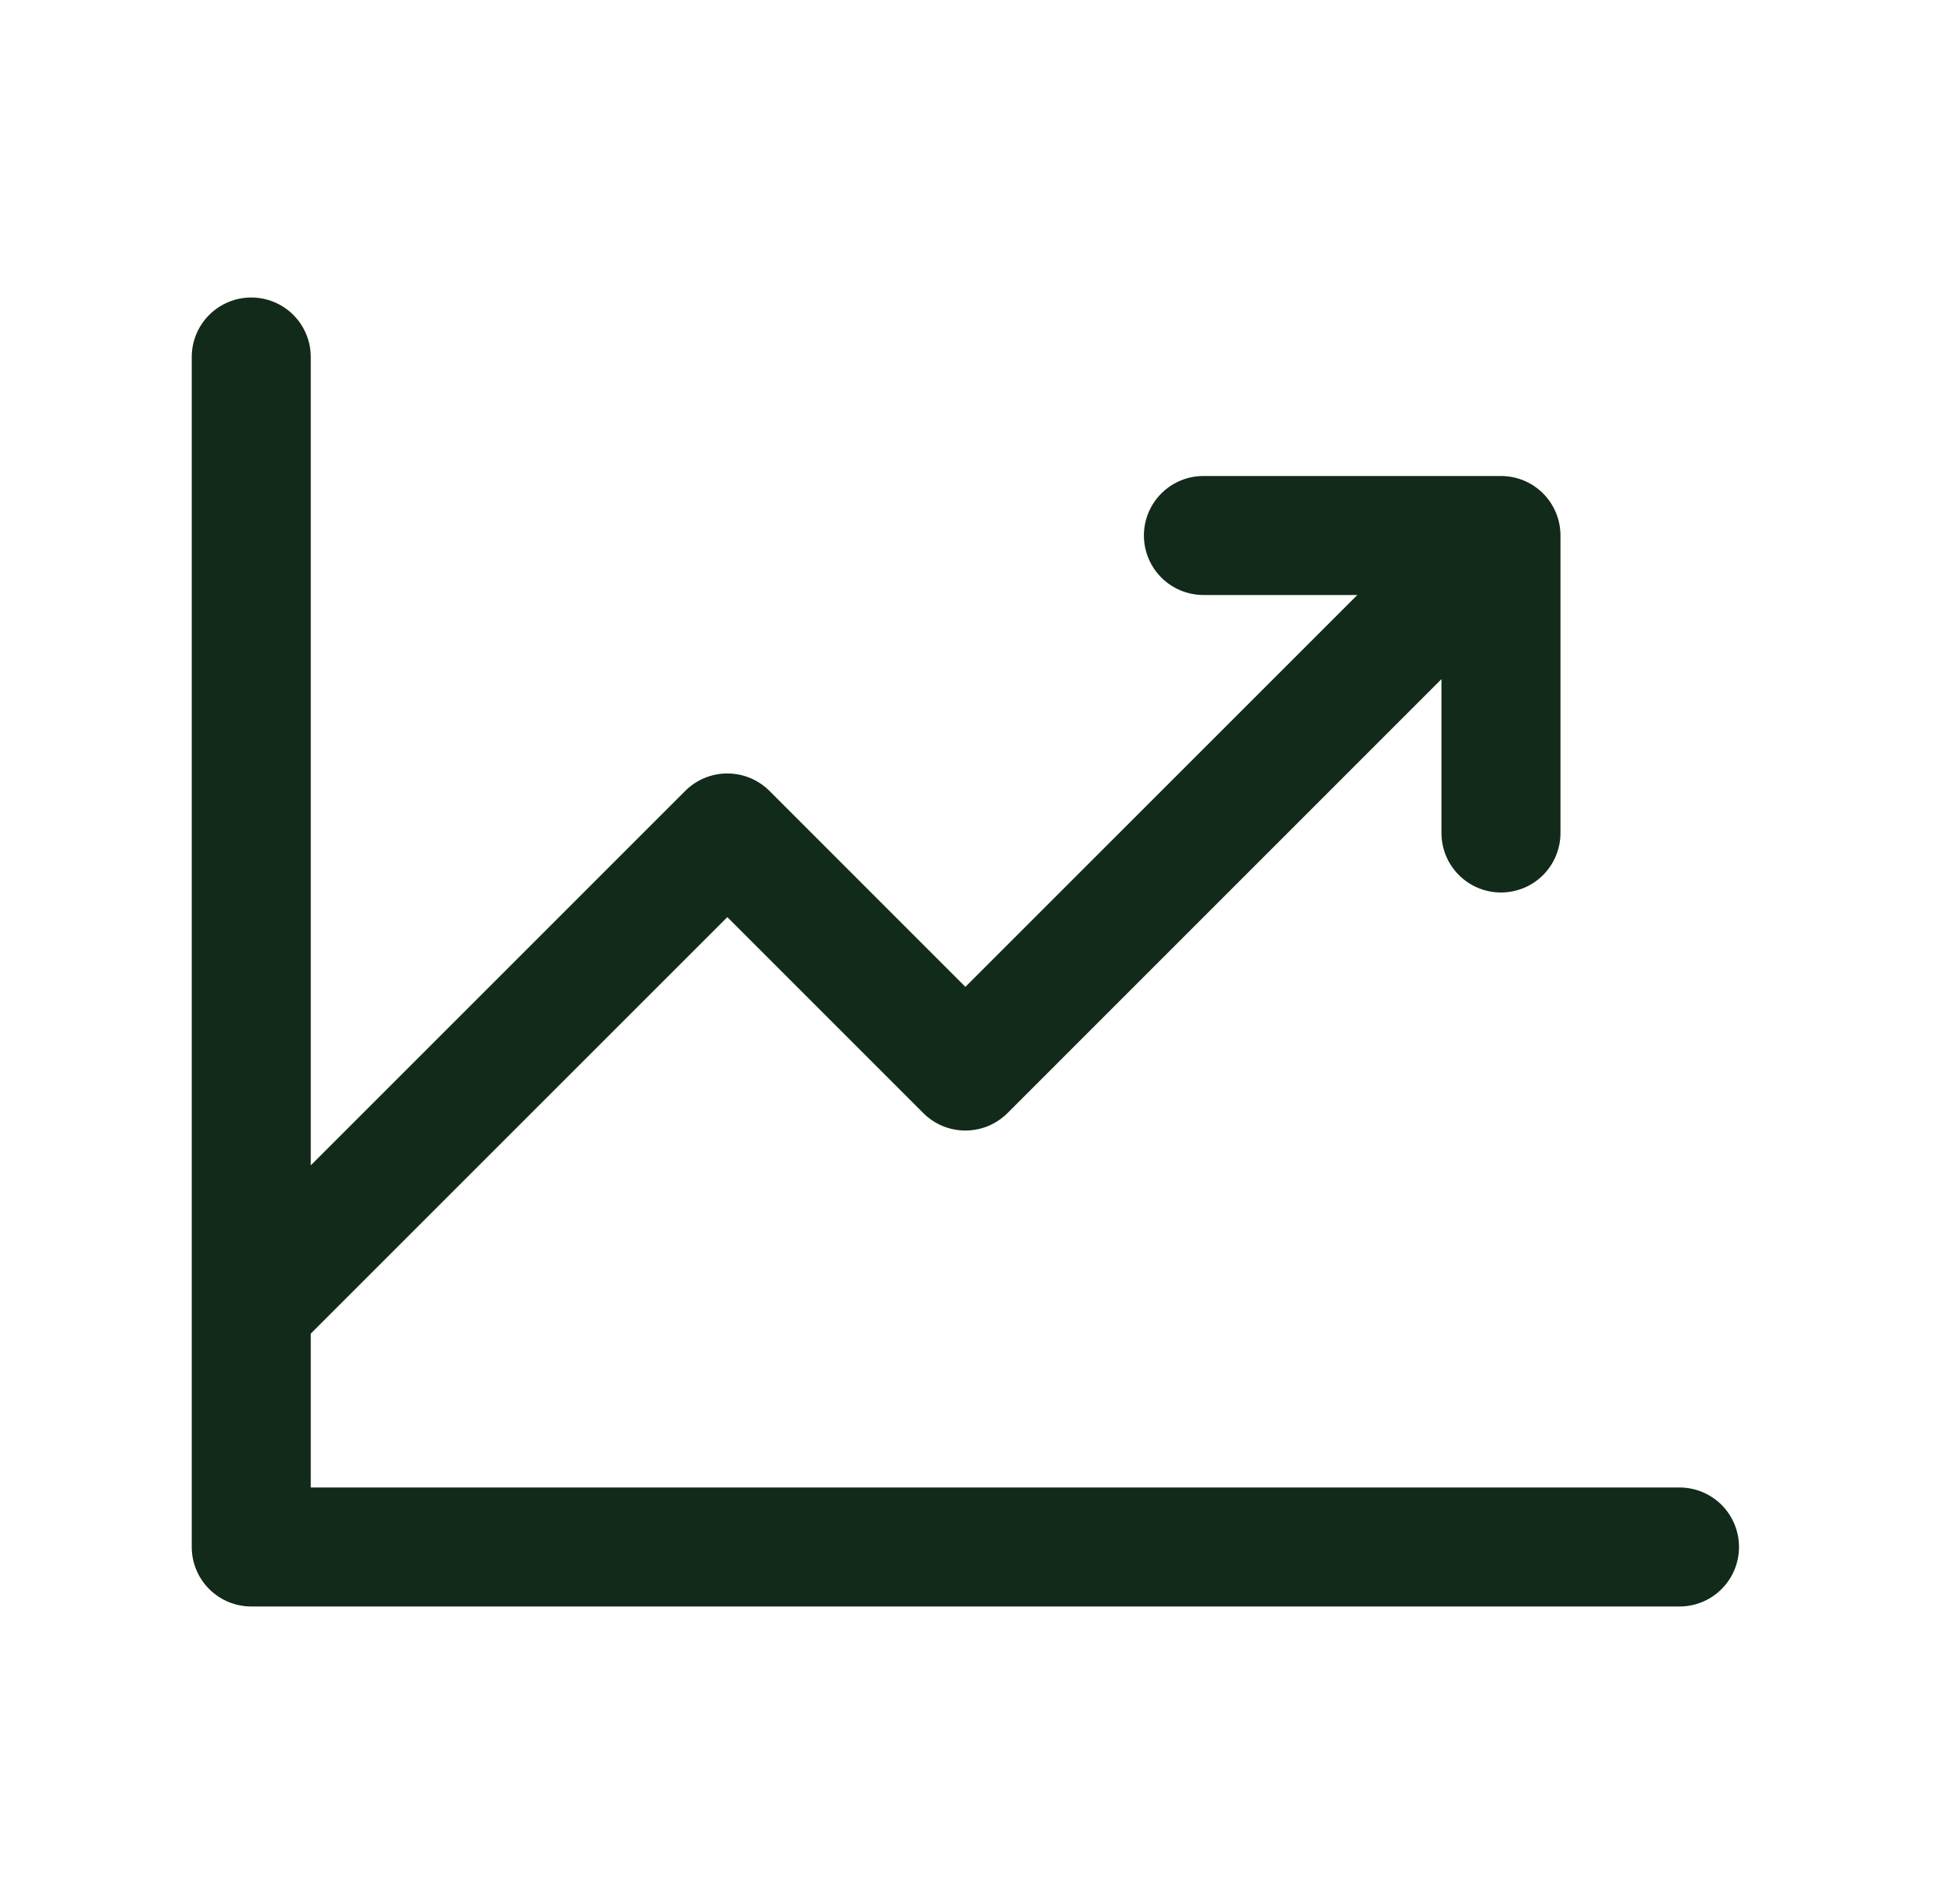 <svg width="49" height="48" viewBox="0 0 49 48" fill="none" xmlns="http://www.w3.org/2000/svg">
<path d="M43.833 39C43.833 39.398 43.675 39.779 43.394 40.061C43.113 40.342 42.731 40.5 42.333 40.5H6.333C5.936 40.5 5.554 40.342 5.273 40.061C4.991 39.779 4.833 39.398 4.833 39V9C4.833 8.602 4.991 8.221 5.273 7.939C5.554 7.658 5.936 7.5 6.333 7.5C6.731 7.5 7.113 7.658 7.394 7.939C7.675 8.221 7.833 8.602 7.833 9V29.379L17.272 19.939C17.411 19.799 17.577 19.689 17.759 19.613C17.941 19.538 18.136 19.499 18.333 19.499C18.53 19.499 18.726 19.538 18.908 19.613C19.09 19.689 19.255 19.799 19.395 19.939L24.333 24.879L34.213 15H30.333C29.936 15 29.554 14.842 29.273 14.561C28.991 14.279 28.833 13.898 28.833 13.5C28.833 13.102 28.991 12.721 29.273 12.439C29.554 12.158 29.936 12 30.333 12H37.833C38.231 12 38.613 12.158 38.894 12.439C39.175 12.721 39.333 13.102 39.333 13.5V21C39.333 21.398 39.175 21.779 38.894 22.061C38.613 22.342 38.231 22.5 37.833 22.5C37.435 22.5 37.054 22.342 36.773 22.061C36.491 21.779 36.333 21.398 36.333 21V17.121L25.395 28.061C25.255 28.201 25.09 28.311 24.908 28.387C24.726 28.462 24.53 28.501 24.333 28.501C24.136 28.501 23.941 28.462 23.759 28.387C23.577 28.311 23.411 28.201 23.272 28.061L18.333 23.121L7.833 33.621V37.5H42.333C42.731 37.5 43.113 37.658 43.394 37.939C43.675 38.221 43.833 38.602 43.833 39Z" fill="#122A1A"/>
</svg>
